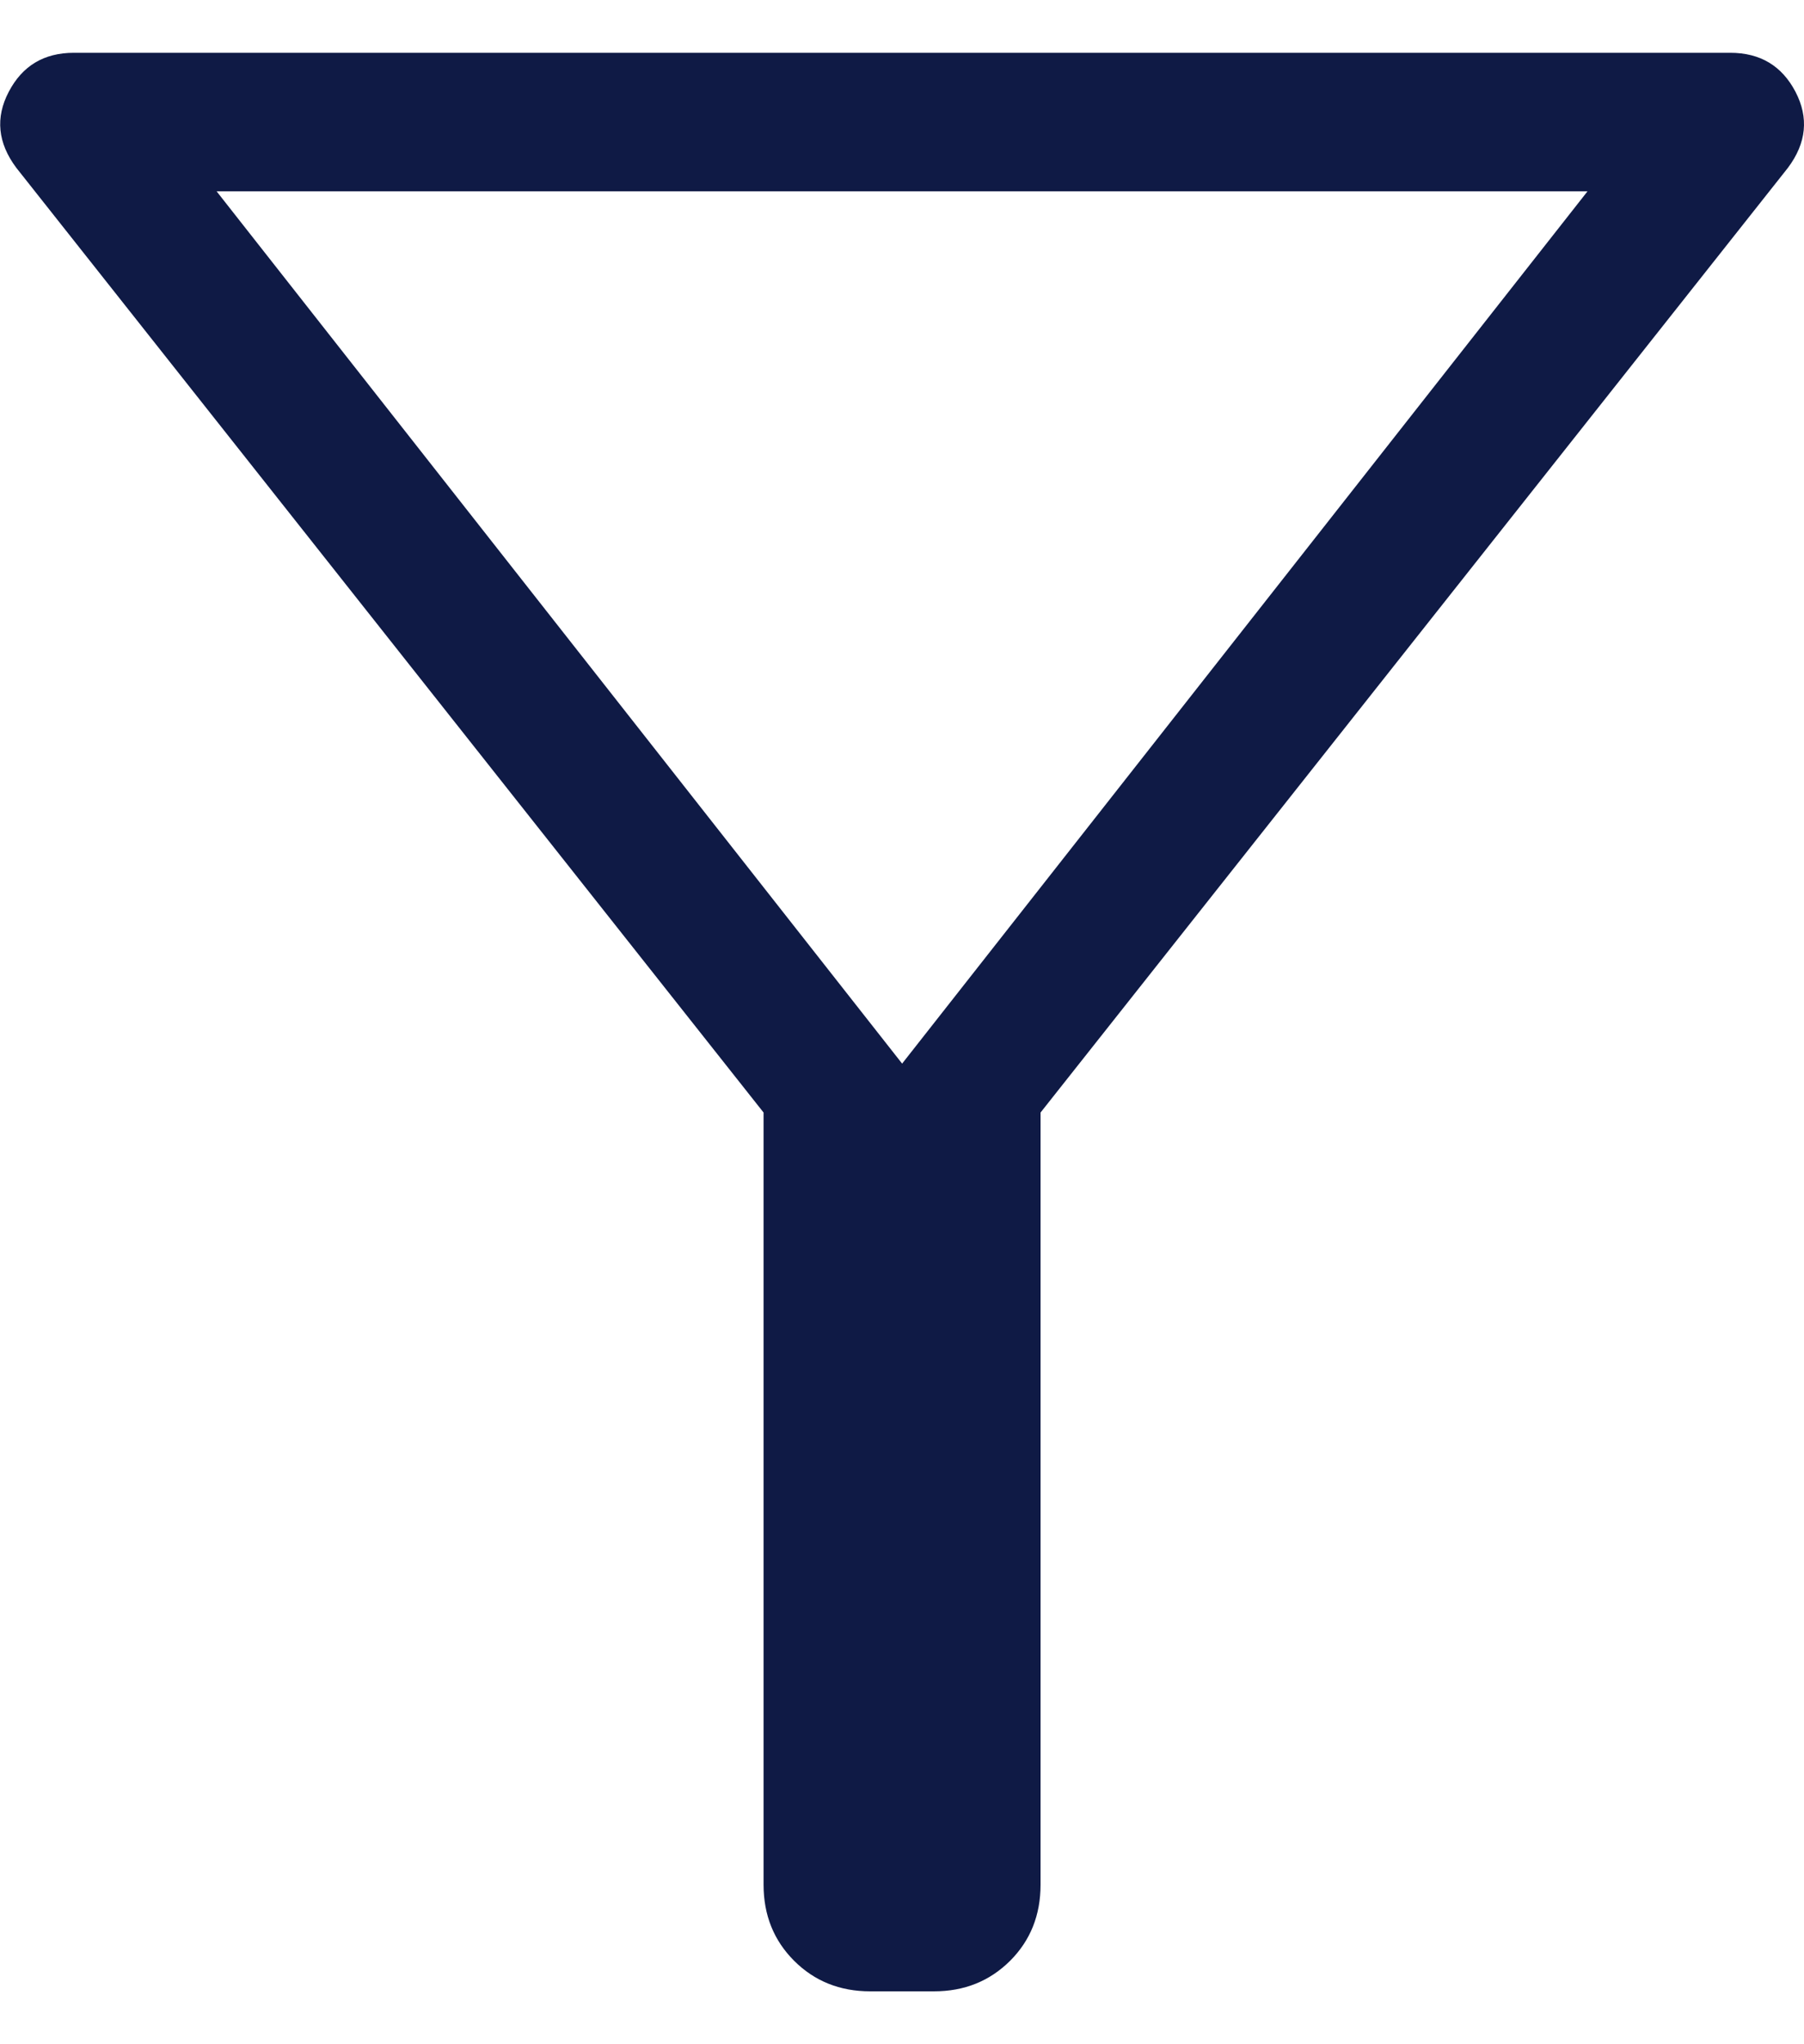 <svg width="15" height="17" viewBox="0 0 15 17" fill="none" xmlns="http://www.w3.org/2000/svg">
<path d="M7.235 16.56C6.983 16.56 6.772 16.475 6.603 16.306C6.434 16.137 6.349 15.926 6.349 15.674V9.252L0.136 1.396C-0.019 1.189 -0.04 0.978 0.073 0.763C0.186 0.547 0.366 0.439 0.614 0.439H14.387C14.635 0.439 14.816 0.547 14.929 0.763C15.041 0.978 15.021 1.189 14.866 1.396L8.652 9.252V15.674C8.652 15.926 8.568 16.137 8.399 16.306C8.229 16.475 8.019 16.56 7.766 16.56H7.235ZM7.501 8.845L13.2 1.591H1.801L7.501 8.845Z" fill="#0F1A45"/>
</svg>
